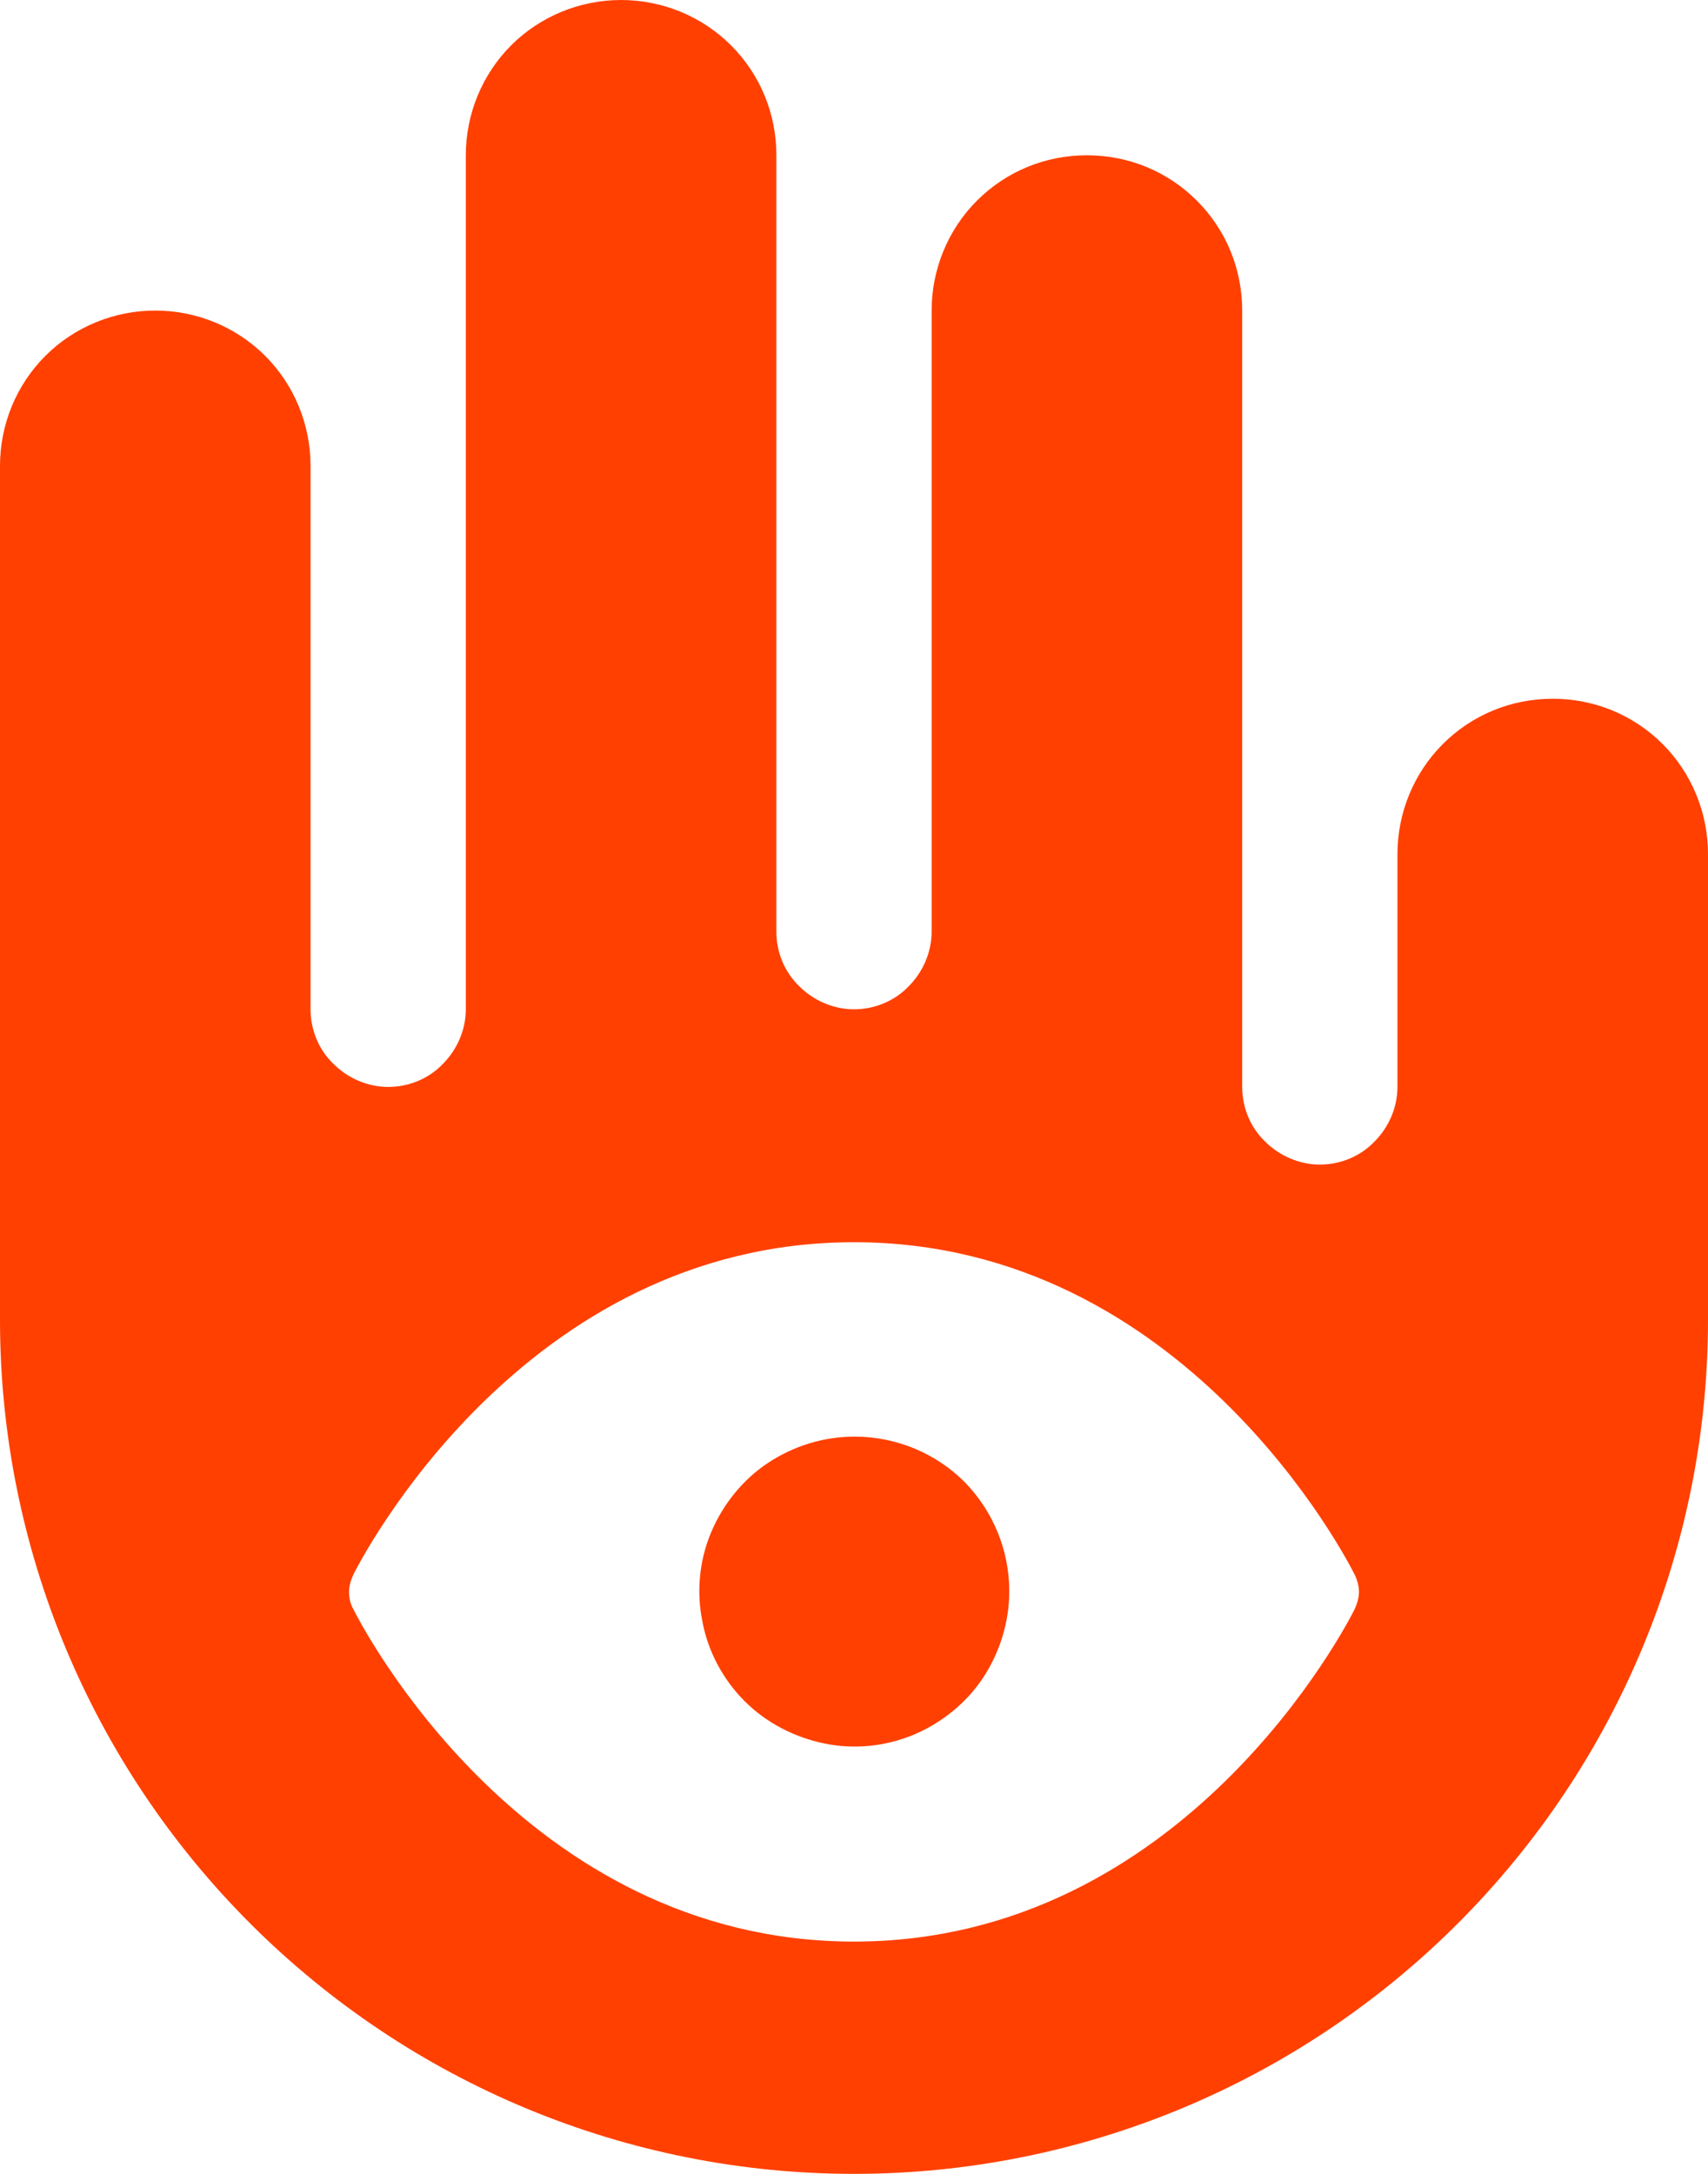 <?xml version="1.0" encoding="utf-8"?>
<!-- Generator: Adobe Illustrator 24.0.1, SVG Export Plug-In . SVG Version: 6.00 Build 0)  -->
<svg version="1.1" id="Layer_1" xmlns="http://www.w3.org/2000/svg" xmlns:xlink="http://www.w3.org/1999/xlink" x="0px" y="0px"
	 viewBox="0 0 275 350" style="enable-background:new 0 0 275 350;" xml:space="preserve">
<style type="text/css">
	.st0{fill:#FF4000;}
</style>
<path class="st0" d="M162.5,256.2c0,4.9-1.5,9.8-4.2,13.9c-2.7,4.1-6.7,7.3-11.2,9.2c-4.6,1.9-9.6,2.4-14.4,1.4
	c-4.8-1-9.3-3.3-12.8-6.8c-3.5-3.5-5.9-8-6.8-12.8c-1-4.8-0.5-9.9,1.4-14.4s5.1-8.5,9.2-11.2c4.1-2.7,8.9-4.2,13.9-4.2
	c6.6,0,13,2.6,17.7,7.3C159.9,243.3,162.5,249.6,162.5,256.2z M275,137.5v75c0,36.5-14.5,71.4-40.3,97.2
	C208.9,335.5,174,350,137.5,350c-36.5,0-71.4-14.5-97.2-40.3C14.5,283.9,0,249,0,212.5V75c0-6.6,2.6-13,7.3-17.7
	C12,52.6,18.4,50,25,50s13,2.6,17.7,7.3S50,68.4,50,75v87.5c0,3.3,1.3,6.5,3.7,8.8c2.3,2.3,5.5,3.7,8.8,3.7s6.5-1.3,8.8-3.7
	c2.3-2.3,3.7-5.5,3.7-8.8V25c0-6.6,2.6-13,7.3-17.7C87,2.6,93.4,0,100,0s13,2.6,17.7,7.3c4.7,4.7,7.3,11,7.3,17.7v125
	c0,3.3,1.3,6.5,3.7,8.8c2.3,2.3,5.5,3.7,8.8,3.7s6.5-1.3,8.8-3.7c2.3-2.3,3.7-5.5,3.7-8.8V50c0-6.6,2.6-13,7.3-17.7
	c4.7-4.7,11-7.3,17.7-7.3s13,2.6,17.7,7.3c4.7,4.7,7.3,11,7.3,17.7v125c0,3.3,1.3,6.5,3.7,8.8c2.3,2.3,5.5,3.7,8.8,3.7
	s6.5-1.3,8.8-3.7c2.3-2.3,3.7-5.5,3.7-8.8v-37.5c0-6.6,2.6-13,7.3-17.7c4.7-4.7,11-7.3,17.7-7.3s13,2.6,17.7,7.3
	S275,130.9,275,137.5z M218.1,253.5c-1.1-2.2-27.3-53.5-80.6-53.5S58,251.3,56.9,253.5c-0.4,0.9-0.7,1.8-0.7,2.8
	c0,1,0.2,1.9,0.7,2.8c1.1,2.2,27.3,53.5,80.6,53.5s79.5-51.3,80.6-53.5c0.4-0.9,0.7-1.8,0.7-2.8
	C218.8,255.3,218.5,254.3,218.1,253.5z"/>
</svg>
